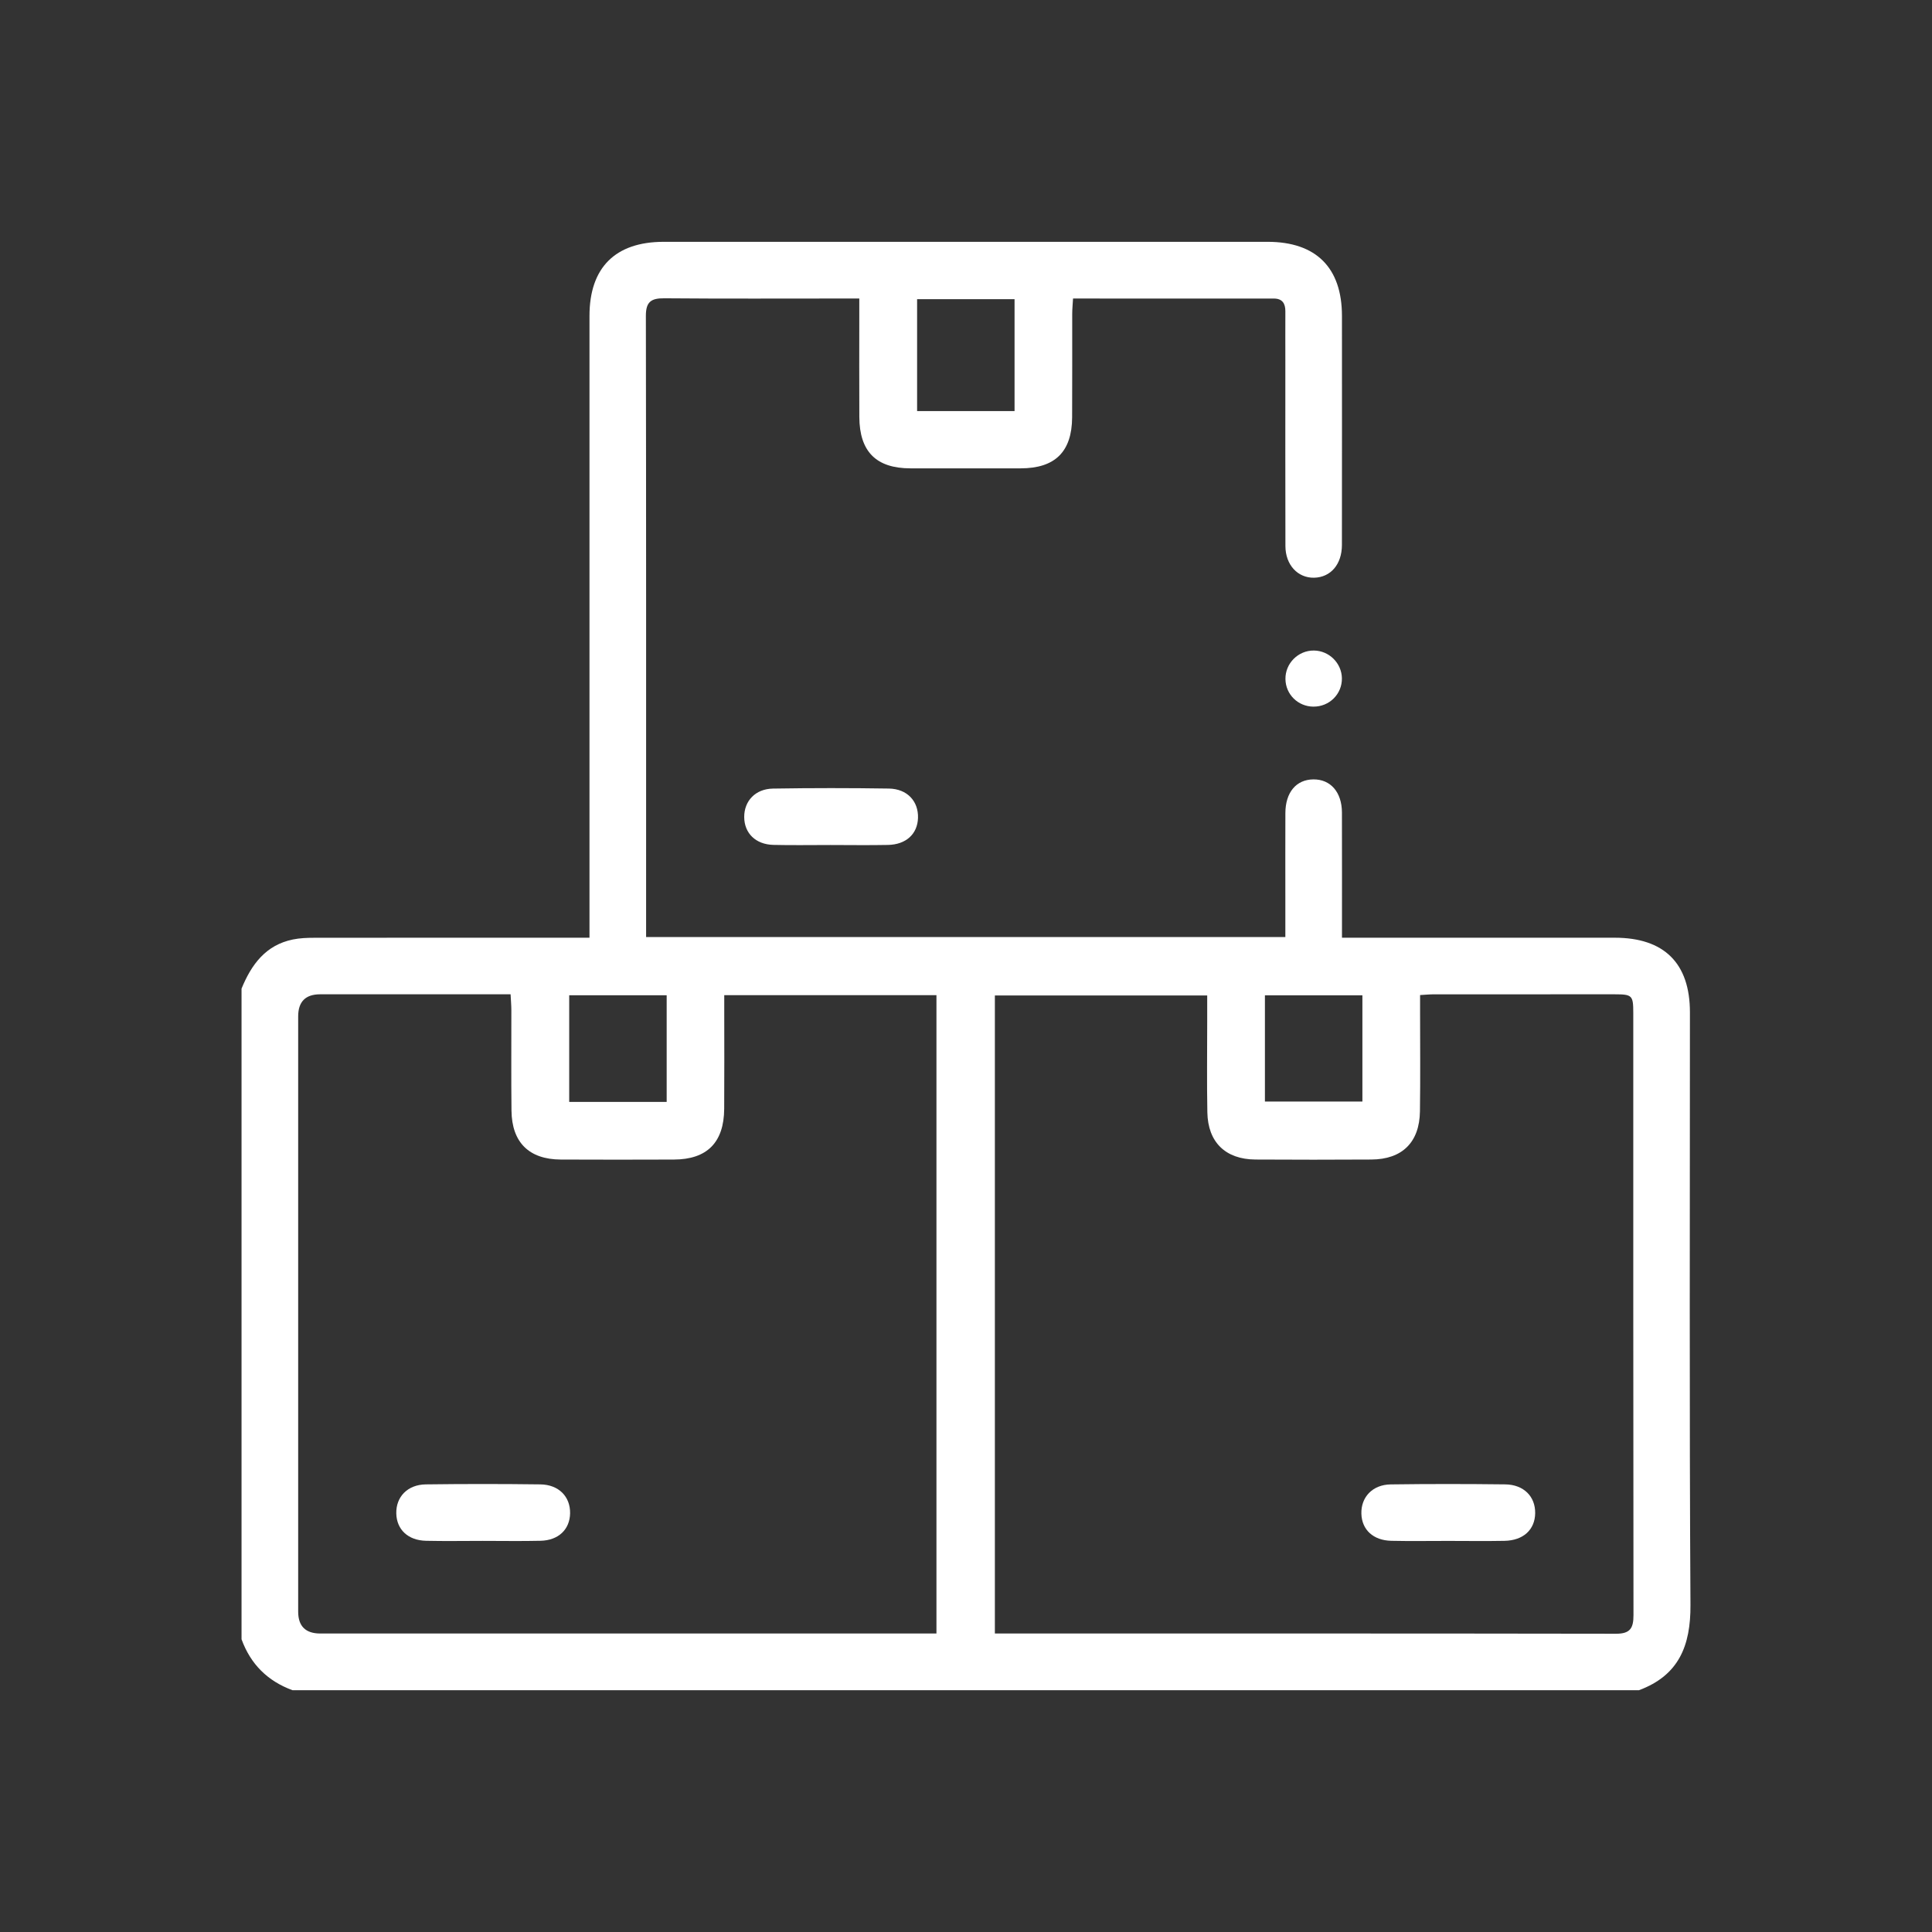 <?xml version="1.0" encoding="UTF-8"?>
<svg id="Layer_1" data-name="Layer 1" xmlns="http://www.w3.org/2000/svg" viewBox="0 0 200 200">
  <rect x="0" y="0" width="200" height="200" fill="#333333" stroke="none"/>
  <defs>
    <style>
      .cls-1 {
        fill: #fff;
        stroke-width: 0px;
      }
    </style>
  </defs>
  <g id="KtYcJN">
    <g>
      <path class="cls-1" d="M25.004,102.343c1.019-2.489,2.496-4.515,5.325-5.09.709-.144,1.451-.173,2.178-.174,8.932-.011,17.863-.007,26.795-.007h1.721c0-.705,0-1.276,0-1.847,0-20.841,0-41.681,0-62.522,0-5.002,2.671-7.669,7.682-7.67,20.841-.002,41.681-.002,62.522,0,5.008,0,7.691,2.675,7.692,7.667.003,7.907.007,15.813-.004,23.72-.003,2.005-1.168,3.345-2.872,3.384-1.697.038-2.972-1.325-2.977-3.276-.017-6.394-.007-12.787-.007-19.181,0-1.708-.008-3.417.001-5.125.004-.817-.323-1.317-1.192-1.317-6.875-.003-13.751-.002-20.788-.002-.033.591-.084,1.102-.085,1.614-.007,3.563.013,7.126-.009,10.689-.022,3.559-1.767,5.273-5.323,5.276-3.807.003-7.614.004-11.421,0-3.537-.004-5.266-1.731-5.284-5.313-.018-3.514-.004-7.028-.004-10.542,0-.523,0-1.046,0-1.726-.687,0-1.211,0-1.734,0-6.15,0-12.3.03-18.449-.023-1.362-.012-1.912.359-1.91,1.816.036,21.036.024,42.072.024,63.107,0,.379,0,.758,0,1.2h66.174c0-1.406,0-2.8,0-4.195,0-2.88-.008-5.759.003-8.639.008-2.144,1.121-3.468,2.898-3.485,1.778-.017,2.951,1.321,2.957,3.429.012,4.244.004,8.488.004,12.961h1.589c8.883,0,17.766,0,26.649,0,5.116,0,7.781,2.642,7.782,7.721.002,20.45-.067,40.901.056,61.35.025,4.236-1.212,7.292-5.326,8.825H30.275c-2.571-.943-4.334-2.694-5.271-5.271v-67.354ZM147.006,103.008c0,.604,0,1.128,0,1.652,0,3.464.037,6.928-.014,10.391-.047,3.206-1.842,4.964-5.027,4.983-4,.023-8.001.025-12.001,0-3.098-.02-4.92-1.784-4.979-4.883-.059-3.121-.015-6.244-.016-9.367,0-.91,0-1.821,0-2.734h-21.98v66.05c.416,0,.747,0,1.078,0,21.076,0,42.152-.011,63.228.024,1.471.002,1.804-.592,1.802-1.927-.028-20.783-.019-41.566-.021-62.349,0-1.803-.115-1.917-1.912-1.918-6.245-.004-12.489-.003-18.734.002-.427,0-.854.045-1.424.076ZM96.941,169.101v-66.084h-21.967c0,.615,0,1.143,0,1.67,0,3.366.018,6.733-.006,10.099-.025,3.484-1.773,5.239-5.21,5.251-3.903.014-7.806.018-11.709-.001-3.278-.016-5.062-1.769-5.1-5.058-.04-3.463-.007-6.928-.014-10.392-.001-.517-.048-1.033-.079-1.657h-1.708c-6.001,0-12.002,0-18.003,0q-2.277,0-2.278,2.286c0,20.539,0,41.079,0,61.618q0,2.266,2.294,2.268c20.686,0,41.372,0,62.057,0h1.723ZM94.938,30.971v11.584h10.088v-11.584h-10.088ZM69.014,103.027h-10.09v11.043h10.09v-11.043ZM141.035,103.035h-10.091v10.995h10.091v-10.995Z"/>
      <path class="cls-1" d="M85.917,87.475c-1.951-.001-3.903.035-5.853-.012-1.837-.044-3.012-1.206-3.023-2.877-.011-1.662,1.151-2.922,2.974-2.952,3.999-.065,8-.065,11.999-.003,1.906.03,3.077,1.316,3.017,3.053-.057,1.656-1.237,2.747-3.114,2.783-1.999.039-4,.009-6,.007Z"/>
      <path class="cls-1" d="M135.962,73.151c-1.596-.013-2.868-1.265-2.893-2.848-.026-1.627,1.316-2.976,2.946-2.96,1.571.015,2.873,1.303,2.898,2.867.027,1.636-1.296,2.954-2.951,2.94Z"/>
      <path class="cls-1" d="M149.882,159.515c-1.951-.001-3.903.032-5.853-.011-1.873-.041-3.05-1.143-3.099-2.8-.051-1.72,1.154-3.013,3.035-3.039,3.951-.054,7.903-.05,11.853-.003,1.918.023,3.123,1.253,3.103,2.975-.02,1.715-1.226,2.835-3.185,2.871-1.951.037-3.902.008-5.854.007Z"/>
      <path class="cls-1" d="M49.96,159.512c-1.951,0-3.903.035-5.854-.009-1.864-.042-3.041-1.16-3.082-2.822-.043-1.723,1.161-2.993,3.057-3.018,3.951-.052,7.903-.05,11.854,0,1.909.024,3.111,1.271,3.081,2.995-.03,1.668-1.199,2.8-3.057,2.843-1.999.047-4,.011-6,.011Z"/>
    </g>
  </g>
</svg>